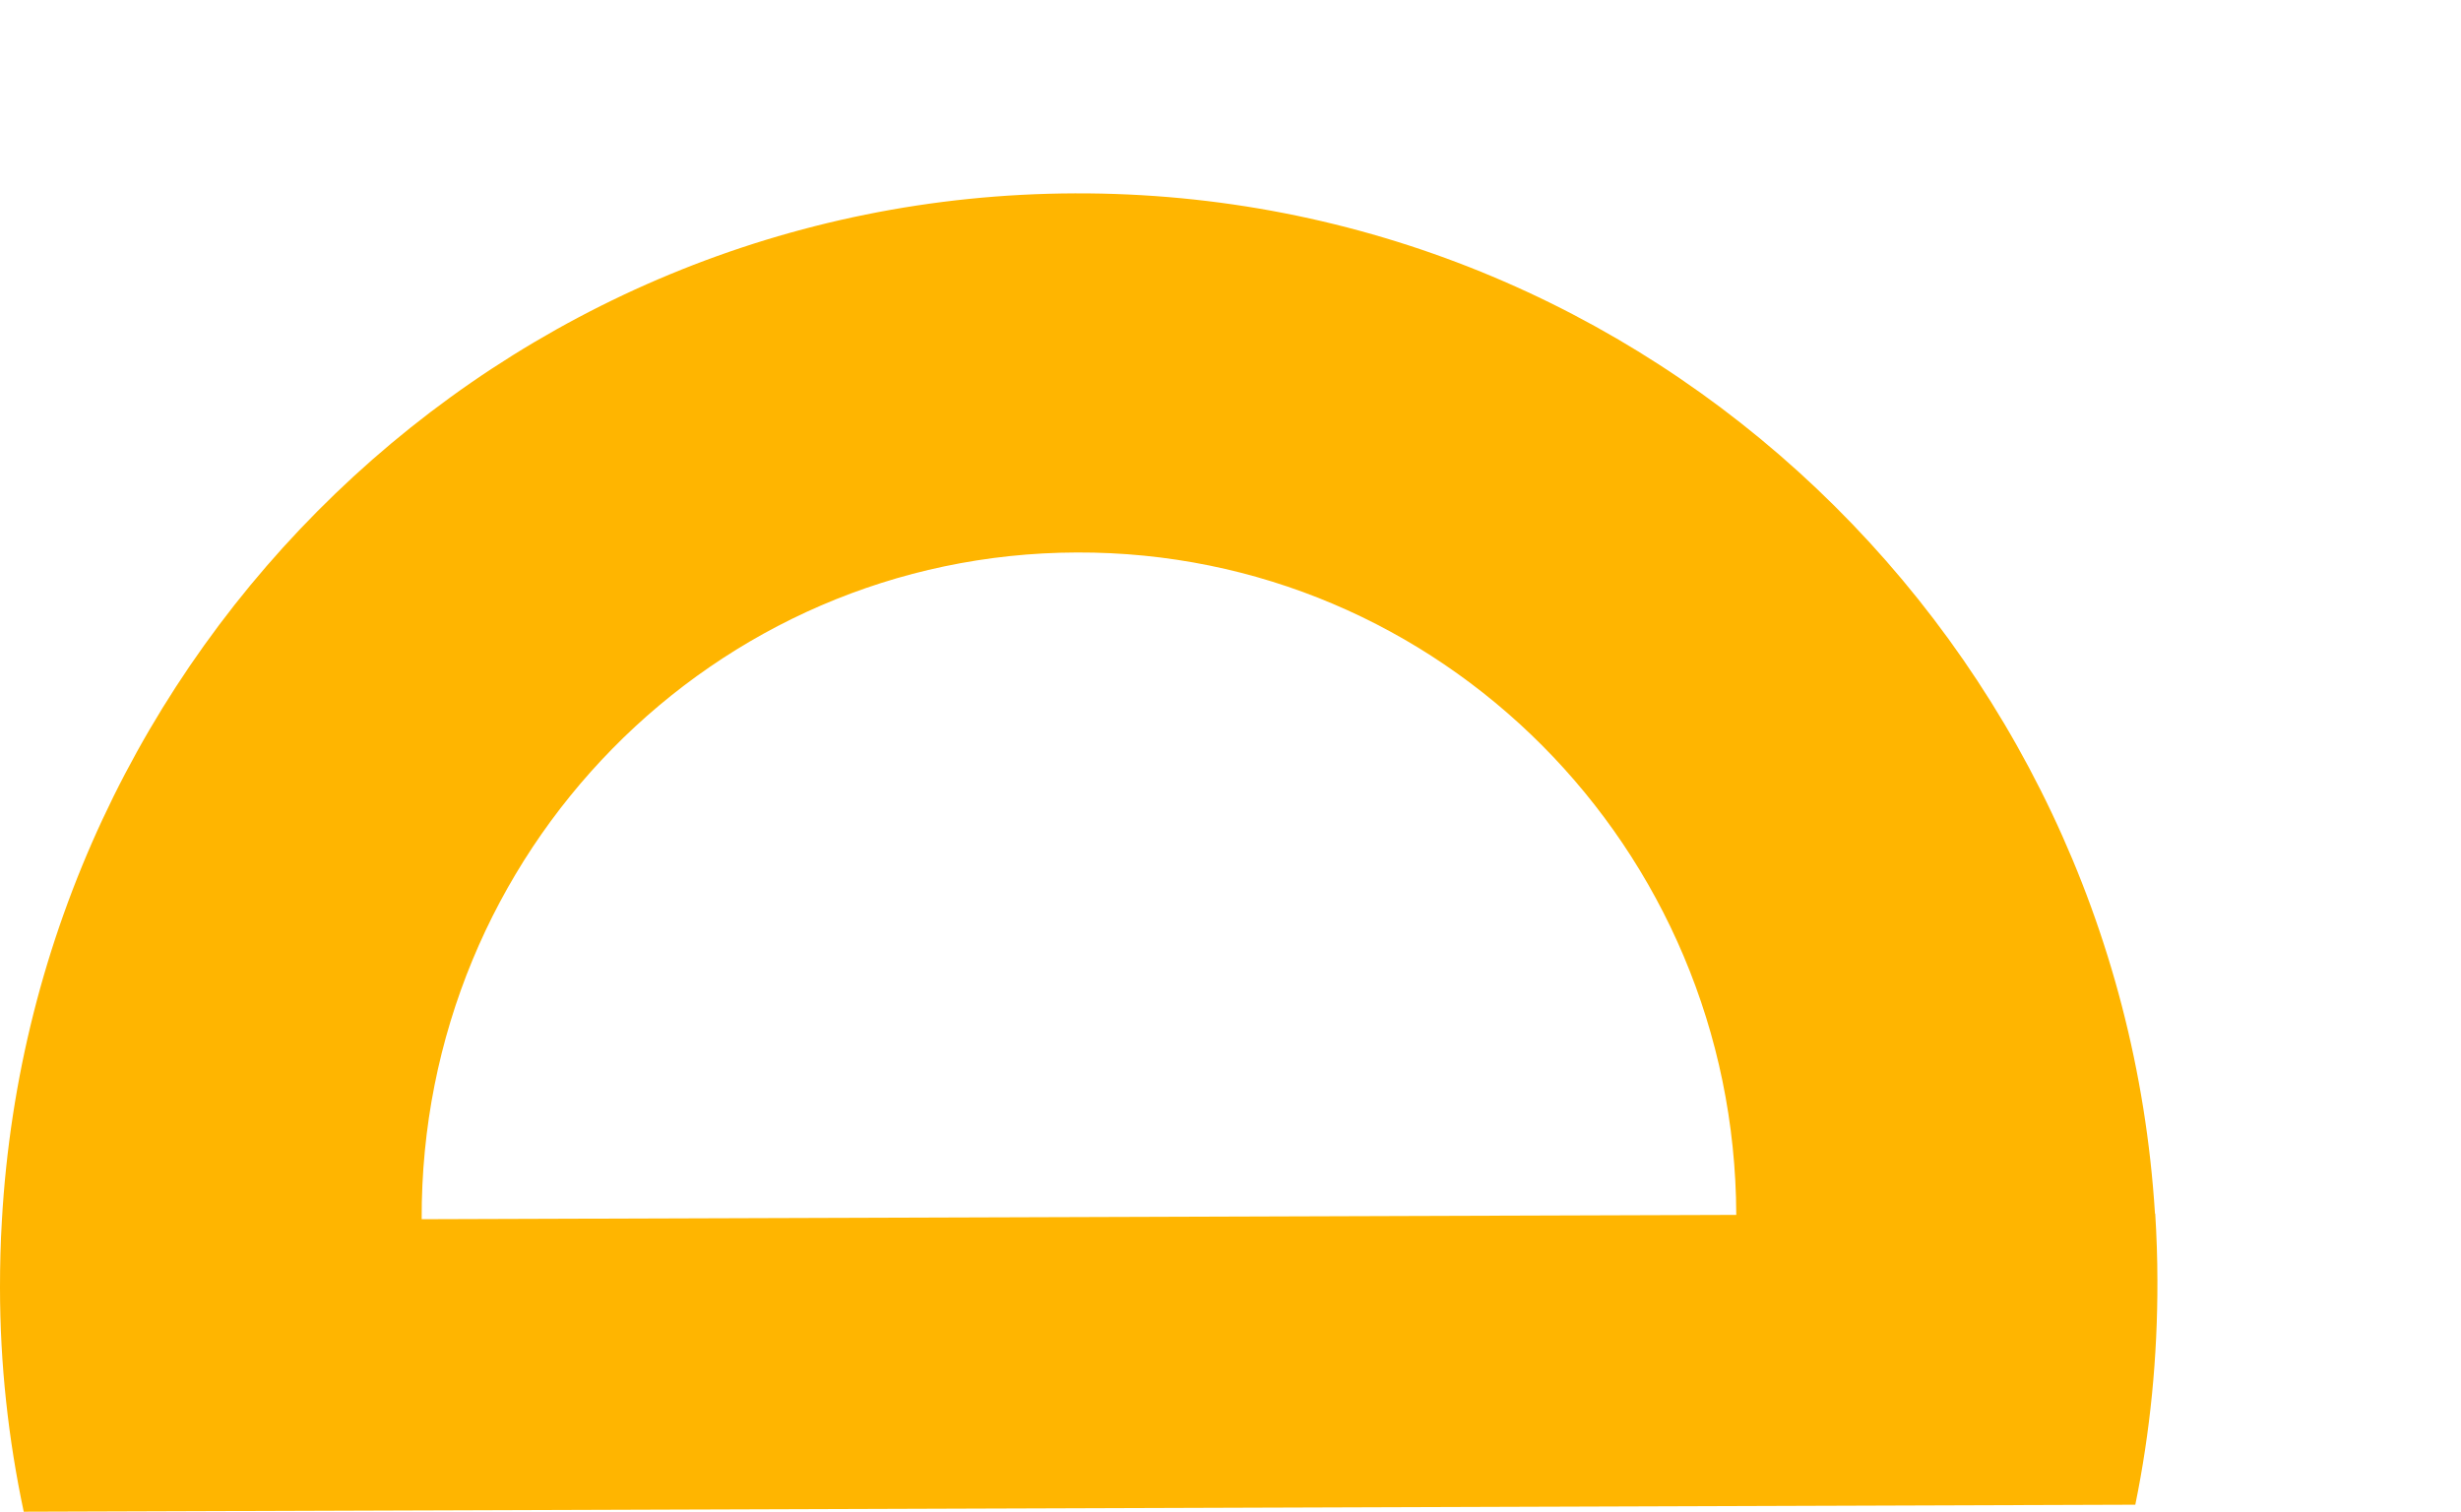 <svg width="140" height="86" viewBox="0 0 140 86" fill="none" xmlns="http://www.w3.org/2000/svg">
<path d="M122.591 69.037C120.552 36.552 93.788 10.893 61.15 11C28.527 11.108 1.933 36.951 0.107 69.451C0.031 70.693 0 71.966 0 73.239C0 77.611 0.475 81.874 1.35 86L121.472 85.601C122.315 81.475 122.744 77.212 122.729 72.841C122.729 71.567 122.683 70.31 122.606 69.052L122.591 69.037ZM98.772 69.114L23.988 69.359C23.911 48.469 40.598 31.491 61.257 31.43C81.901 31.353 98.696 48.224 98.772 69.098V69.114Z" fill="#FFB500"/>
</svg>

